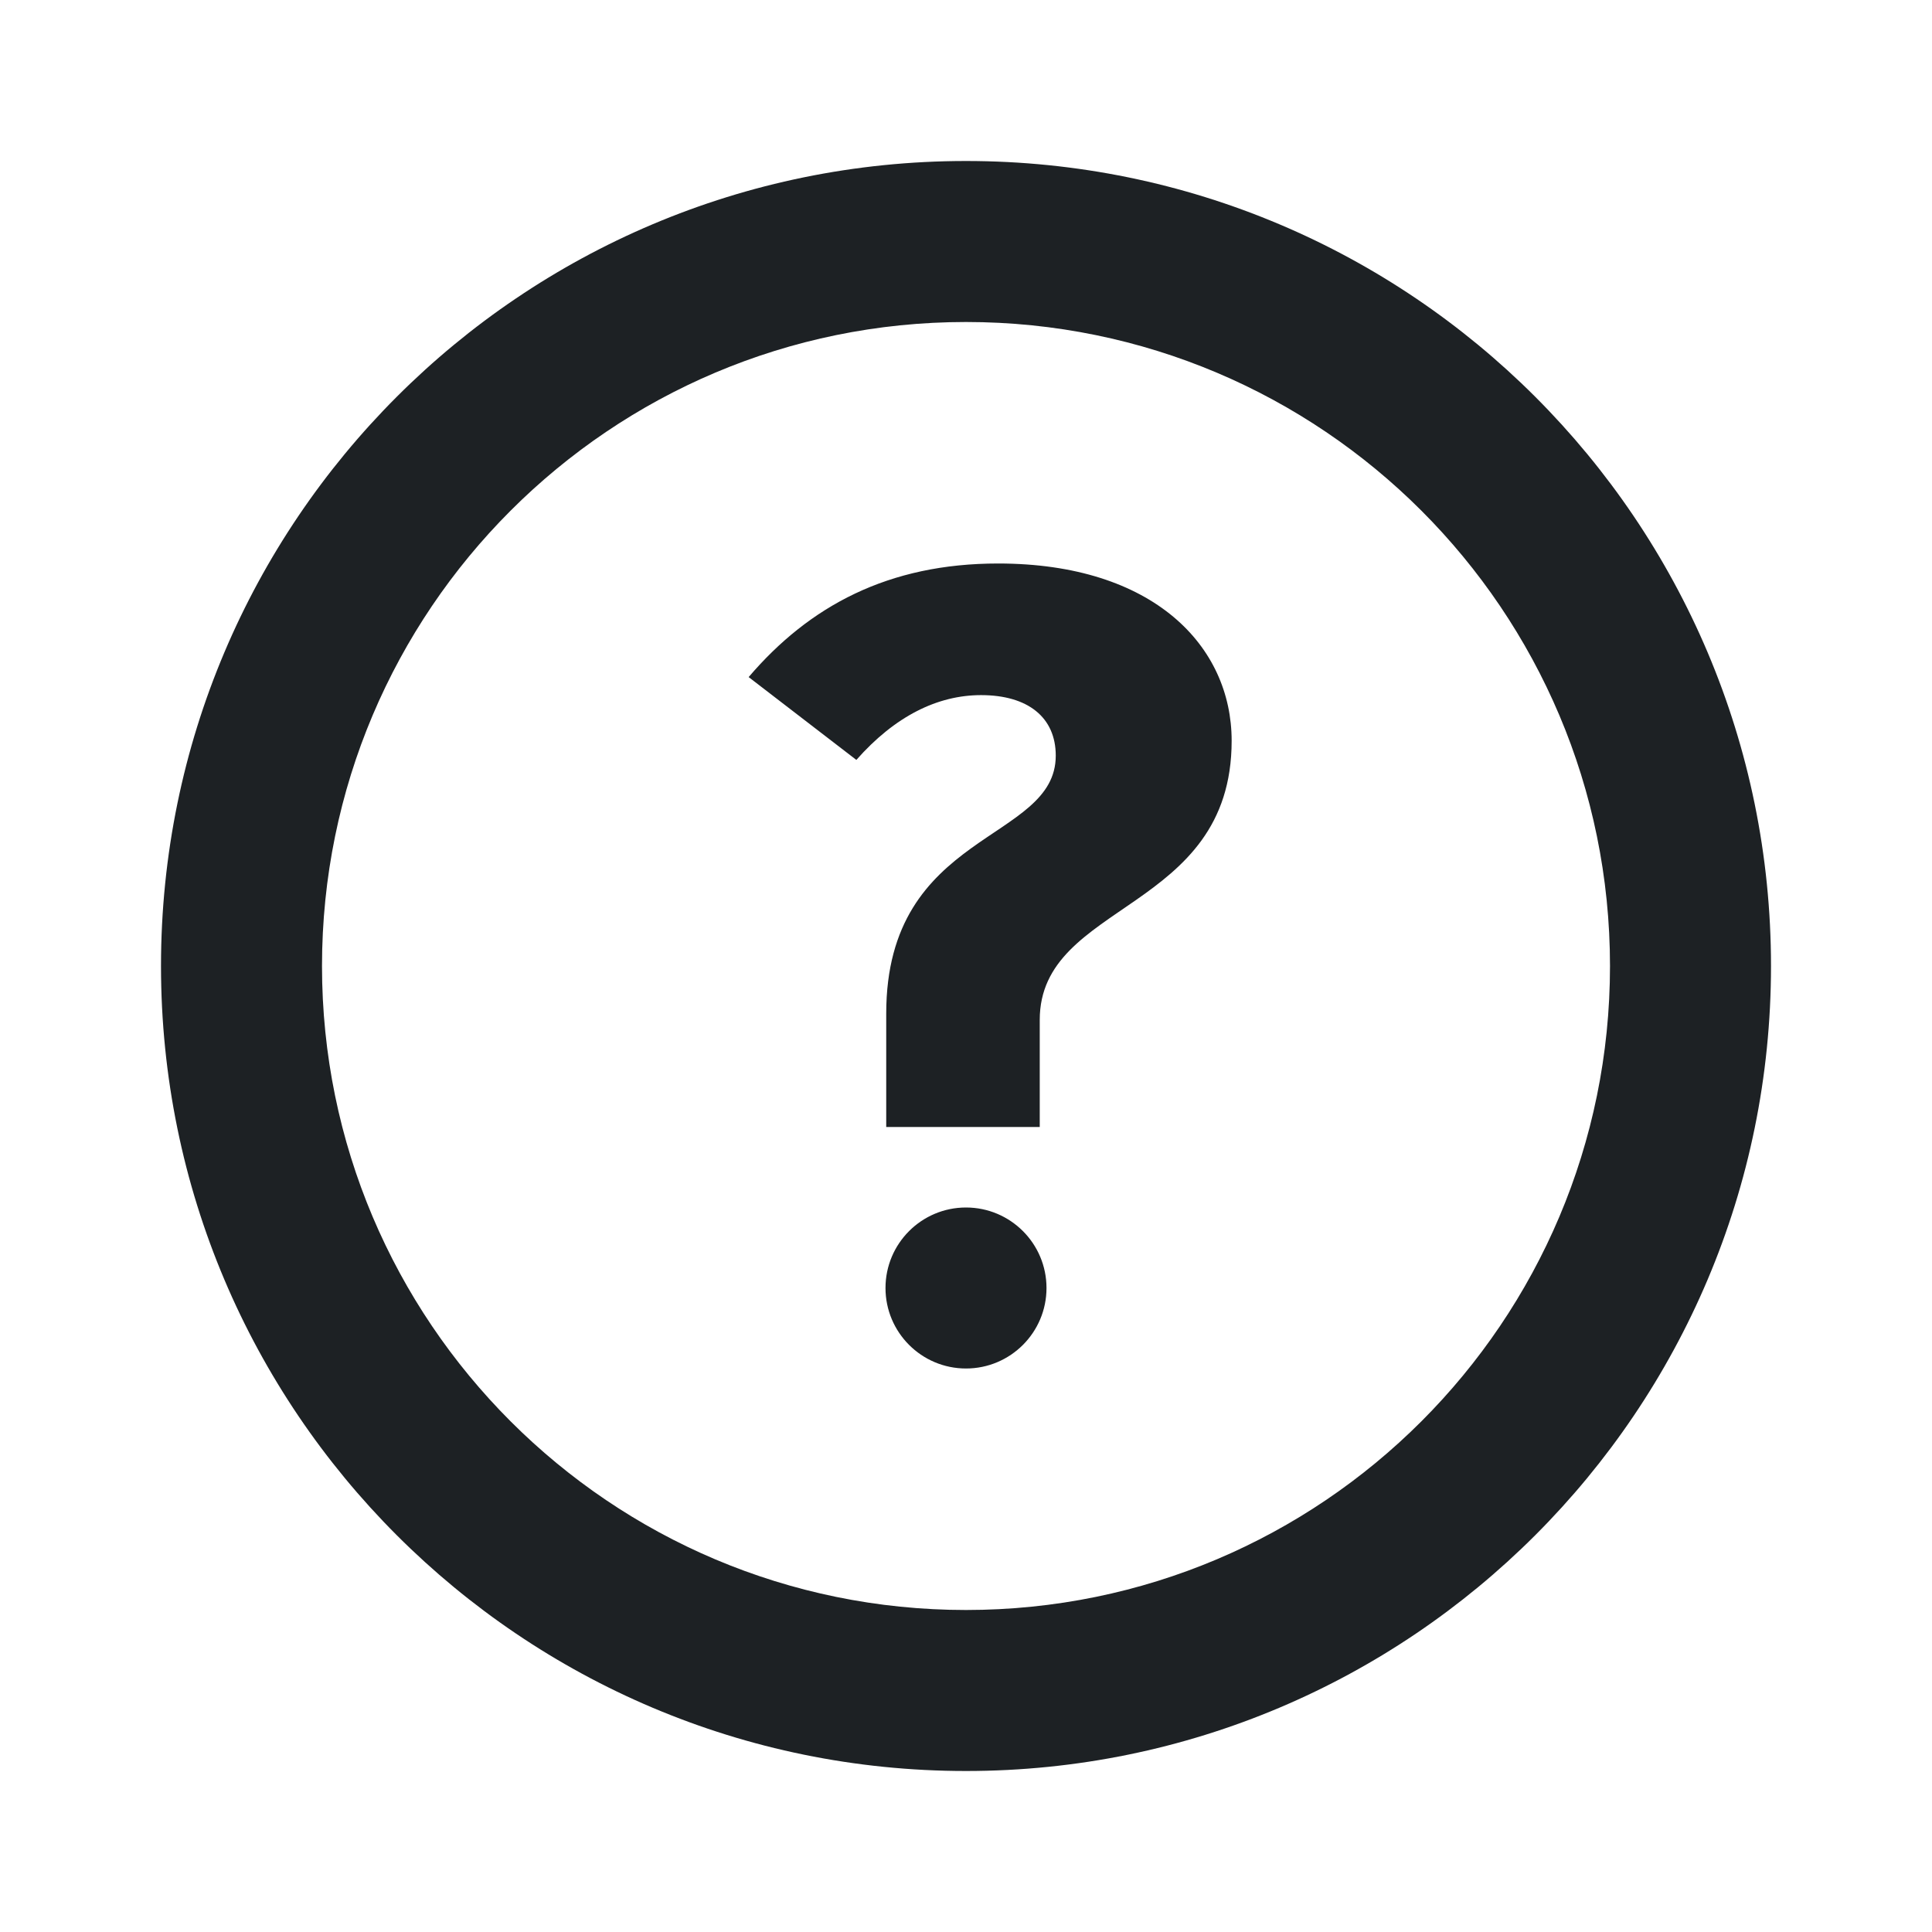 <svg width="24" height="24" viewBox="0 0 24 24" fill="none" xmlns="http://www.w3.org/2000/svg">
<path d="M12 2C17.523 2 22 6.477 22 12C22 17.523 17.523 22 12 22C6.477 22 2 17.523 2 12C2 6.477 6.477 2 12 2ZM12 4C7.582 4 4 7.582 4 12C4 16.418 7.582 20 12 20C16.418 20 20 16.418 20 12C20 7.582 16.418 4 12 4ZM12 15C12.552 15 13 15.448 13 16C13 16.552 12.552 17 12 17C11.448 17 11 16.552 11 16C11 15.448 11.448 15 12 15ZM12.399 7C14.333 7 15.3 8.029 15.3 9.202C15.3 11.338 12.916 11.193 12.916 12.67V14H11.009V12.591C11.009 10.31 13.115 10.468 13.115 9.387C13.115 8.912 12.77 8.635 12.187 8.635C11.644 8.635 11.115 8.899 10.638 9.44L9.3 8.411C10.055 7.527 11.035 7 12.399 7Z" fill="#1D2124"/>
</svg>
